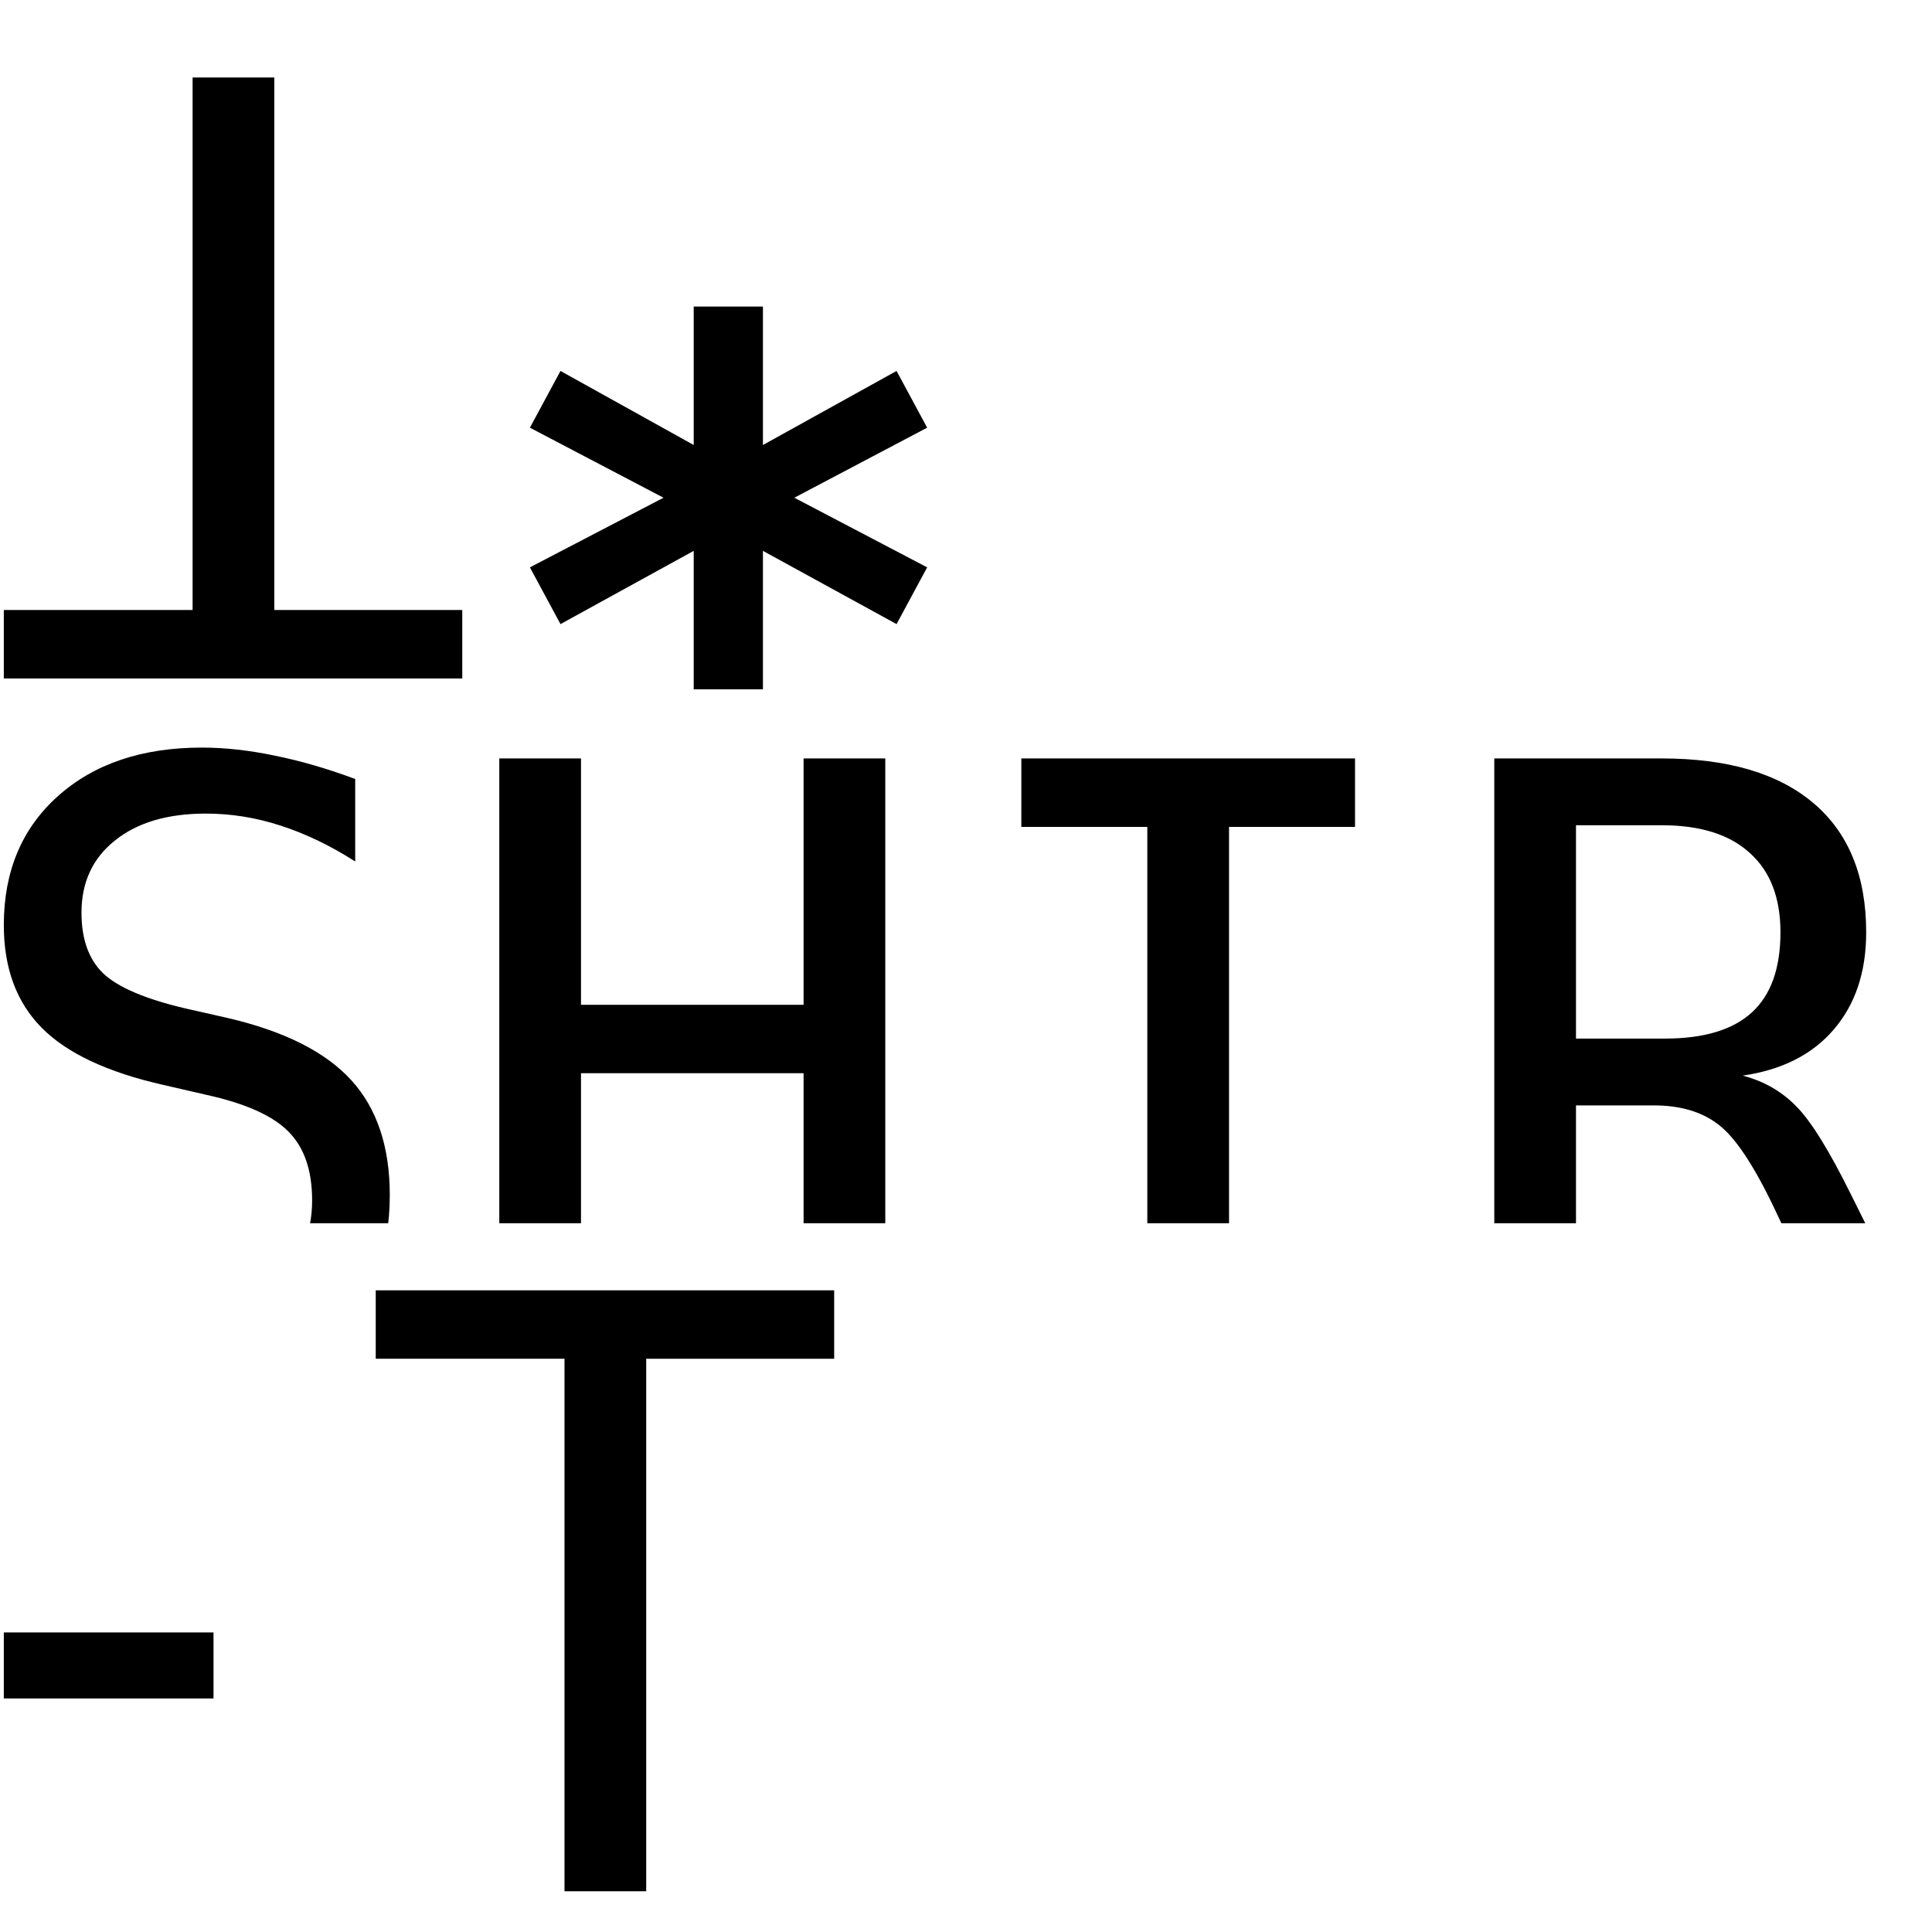 <svg xmlns="http://www.w3.org/2000/svg" id="svg1" version="1.1" viewBox="0 0 119.062 119.062" height="450" width="450">
  
  <defs id="defs1">
    
    <clipPath id="clipPath6" clipPathUnits="userSpaceOnUse">
      <g style="display:none" clip-path="none" id="g7">
        <g id="g6">
          <path d="M -7.496,74.964 H 132.972 V 94.24 H -7.496 Z" style="stroke-width:0.265" id="path6"></path>
        </g>
      </g>
      <path d="M -4.765,40.65 H 124.124 v 48.422 H -4.765 Z m -2.732,34.314 V 94.24 H 132.972 V 74.964 Z" class="powerclip" id="lpe_path-effect7"></path>
    </clipPath>
  </defs>
  <g id="layer1">
    <g aria-label="T*" transform="scale(1,-1)" style="font-size:50.8px;line-height:1.2;font-family:'DejaVu Sans Mono';-inkscape-font-specification:'DejaVu Sans Mono';stroke-width:0.265" id="text1">
      <path id="path7" d="M 0.235,-41.81 H 28.488 v 4.217 H 16.904 V -4.776 H 11.869 V -37.593 H 0.235 Z"></path>
      <path id="path8" d="m 57.137,-34.964 -8.186,4.291 8.186,4.316 -1.885,3.497 -8.235,-4.564 v 8.533 h -4.266 v -8.533 l -8.21,4.564 -1.885,-3.497 8.235,-4.316 -8.235,-4.291 1.885,-3.497 8.21,4.514 v -8.533 h 4.266 v 8.533 l 8.235,-4.514 z" style="font-weight:bold;-inkscape-font-specification:'DejaVu Sans Mono Bold'"></path>
    </g>
    <path transform="translate(0,0.421)" clip-path="url(#clipPath6)" aria-label="SHIR" style="font-size:50.8px;line-height:1.2;font-family:'DejaVu Sans Mono';-inkscape-font-specification:'DejaVu Sans Mono';stroke-width:0.265" id="text3" d="m 21.89,47.584 v 5.085 q -2.282,-1.463 -4.589,-2.208 -2.282,-0.744 -4.614,-0.744 -3.547,0 -5.606,1.662 -2.059,1.637 -2.059,4.44 0,2.456 1.339,3.746 1.364,1.29 5.06,2.158 l 2.629,0.595 q 5.209,1.215 7.59,3.82 2.381,2.604 2.381,7.094 0,5.283 -3.274,8.062 -3.274,2.778 -9.525,2.778 -2.604,0 -5.234,-0.571 -2.629,-0.546 -5.283,-1.662 v -5.333 q 2.853,1.811 5.383,2.654 2.555,0.843 5.135,0.843 3.795,0 5.904,-1.687 2.108,-1.712 2.108,-4.763 0,-2.778 -1.463,-4.242 -1.439,-1.463 -5.035,-2.257 L 10.058,66.436 Q 4.898,65.27 2.567,62.914 0.235,60.557 0.235,56.589 q 0,-4.961 3.324,-7.938 3.349,-3.001 8.88,-3.001 2.133,0 4.49,0.496 2.356,0.471 4.961,1.439 z m 8.88,-1.265 h 5.035 V 61.5 H 49.522 V 46.319 h 5.035 V 83.353 H 49.522 V 65.717 H 35.805 V 83.353 h -5.035 z m 32.172,0 h 20.563 v 4.217 h -7.764 v 28.6 h 7.764 V 83.353 H 62.941 v -4.217 h 7.764 V 50.536 H 62.941 Z m 44.45,19.546 q 1.935,0.496 3.299,1.885 1.364,1.364 3.398,5.482 l 5.035,10.12 h -5.383 l -4.415,-9.351 q -1.91,-3.994 -3.448,-5.135 -1.513,-1.166 -3.969,-1.166 H 97.122 V 83.353 H 92.087 V 46.319 h 10.319 q 6.102,0 9.351,2.753 3.249,2.753 3.249,7.962 0,3.671 -2.009,6.003 -1.984,2.307 -5.606,2.828 z M 97.122,50.437 v 13.146 h 5.482 q 3.597,0 5.358,-1.612 1.761,-1.612 1.761,-4.936 0,-3.2 -1.885,-4.887 -1.86,-1.712 -5.432,-1.712 z"></path>
    <path aria-label="-T" style="font-size:50.8px;line-height:1.2;font-family:'DejaVu Sans Mono';-inkscape-font-specification:'DejaVu Sans Mono';stroke-width:0.265" id="text7" d="M 0.235,100.602 H 13.158 v 4.068 H 0.235 Z M 23.155,79.518 H 51.407 v 4.217 H 39.823 V 116.551 H 34.788 V 83.734 H 23.155 Z"></path>
  </g>
</svg>
